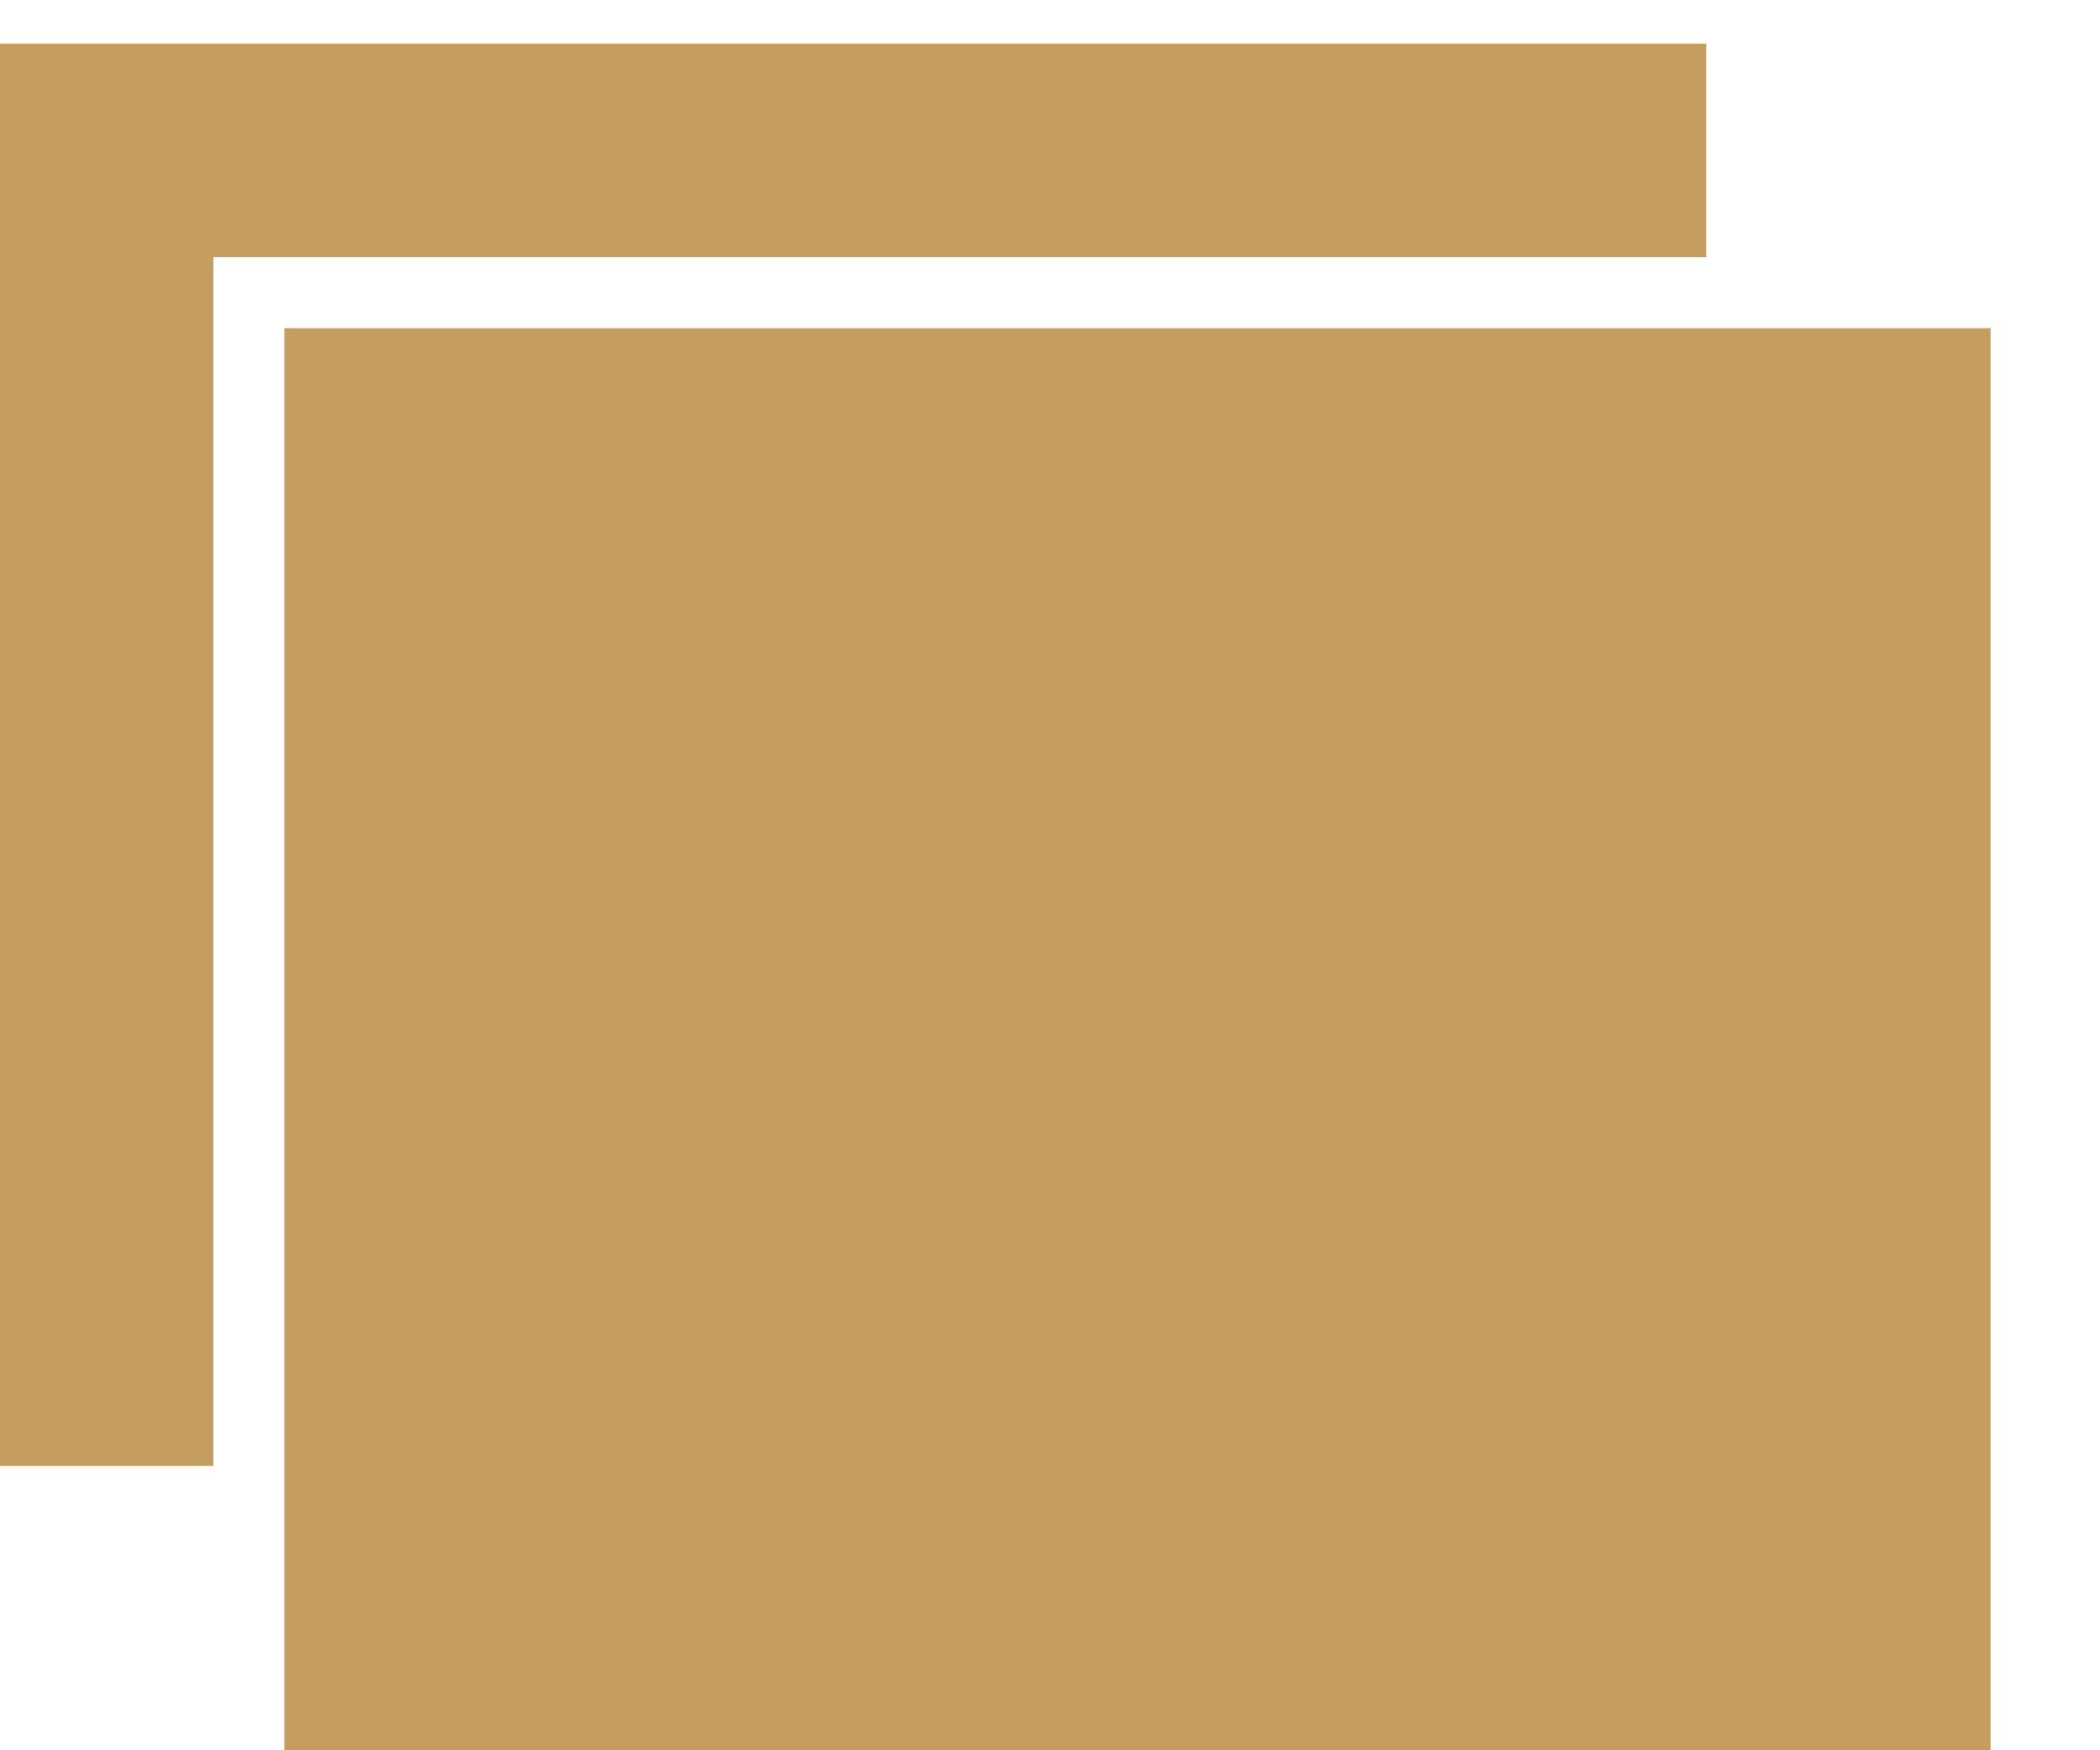 <svg width="12" height="10" viewBox="0 0 12 10" fill="none" xmlns="http://www.w3.org/2000/svg">
<path d="M1.625 1.875H11.375V10H1.625V1.875ZM9.75 0.25V1.469H1.219V8.375H0V0.25H9.75Z" fill="#C59D5F"/>
</svg>
